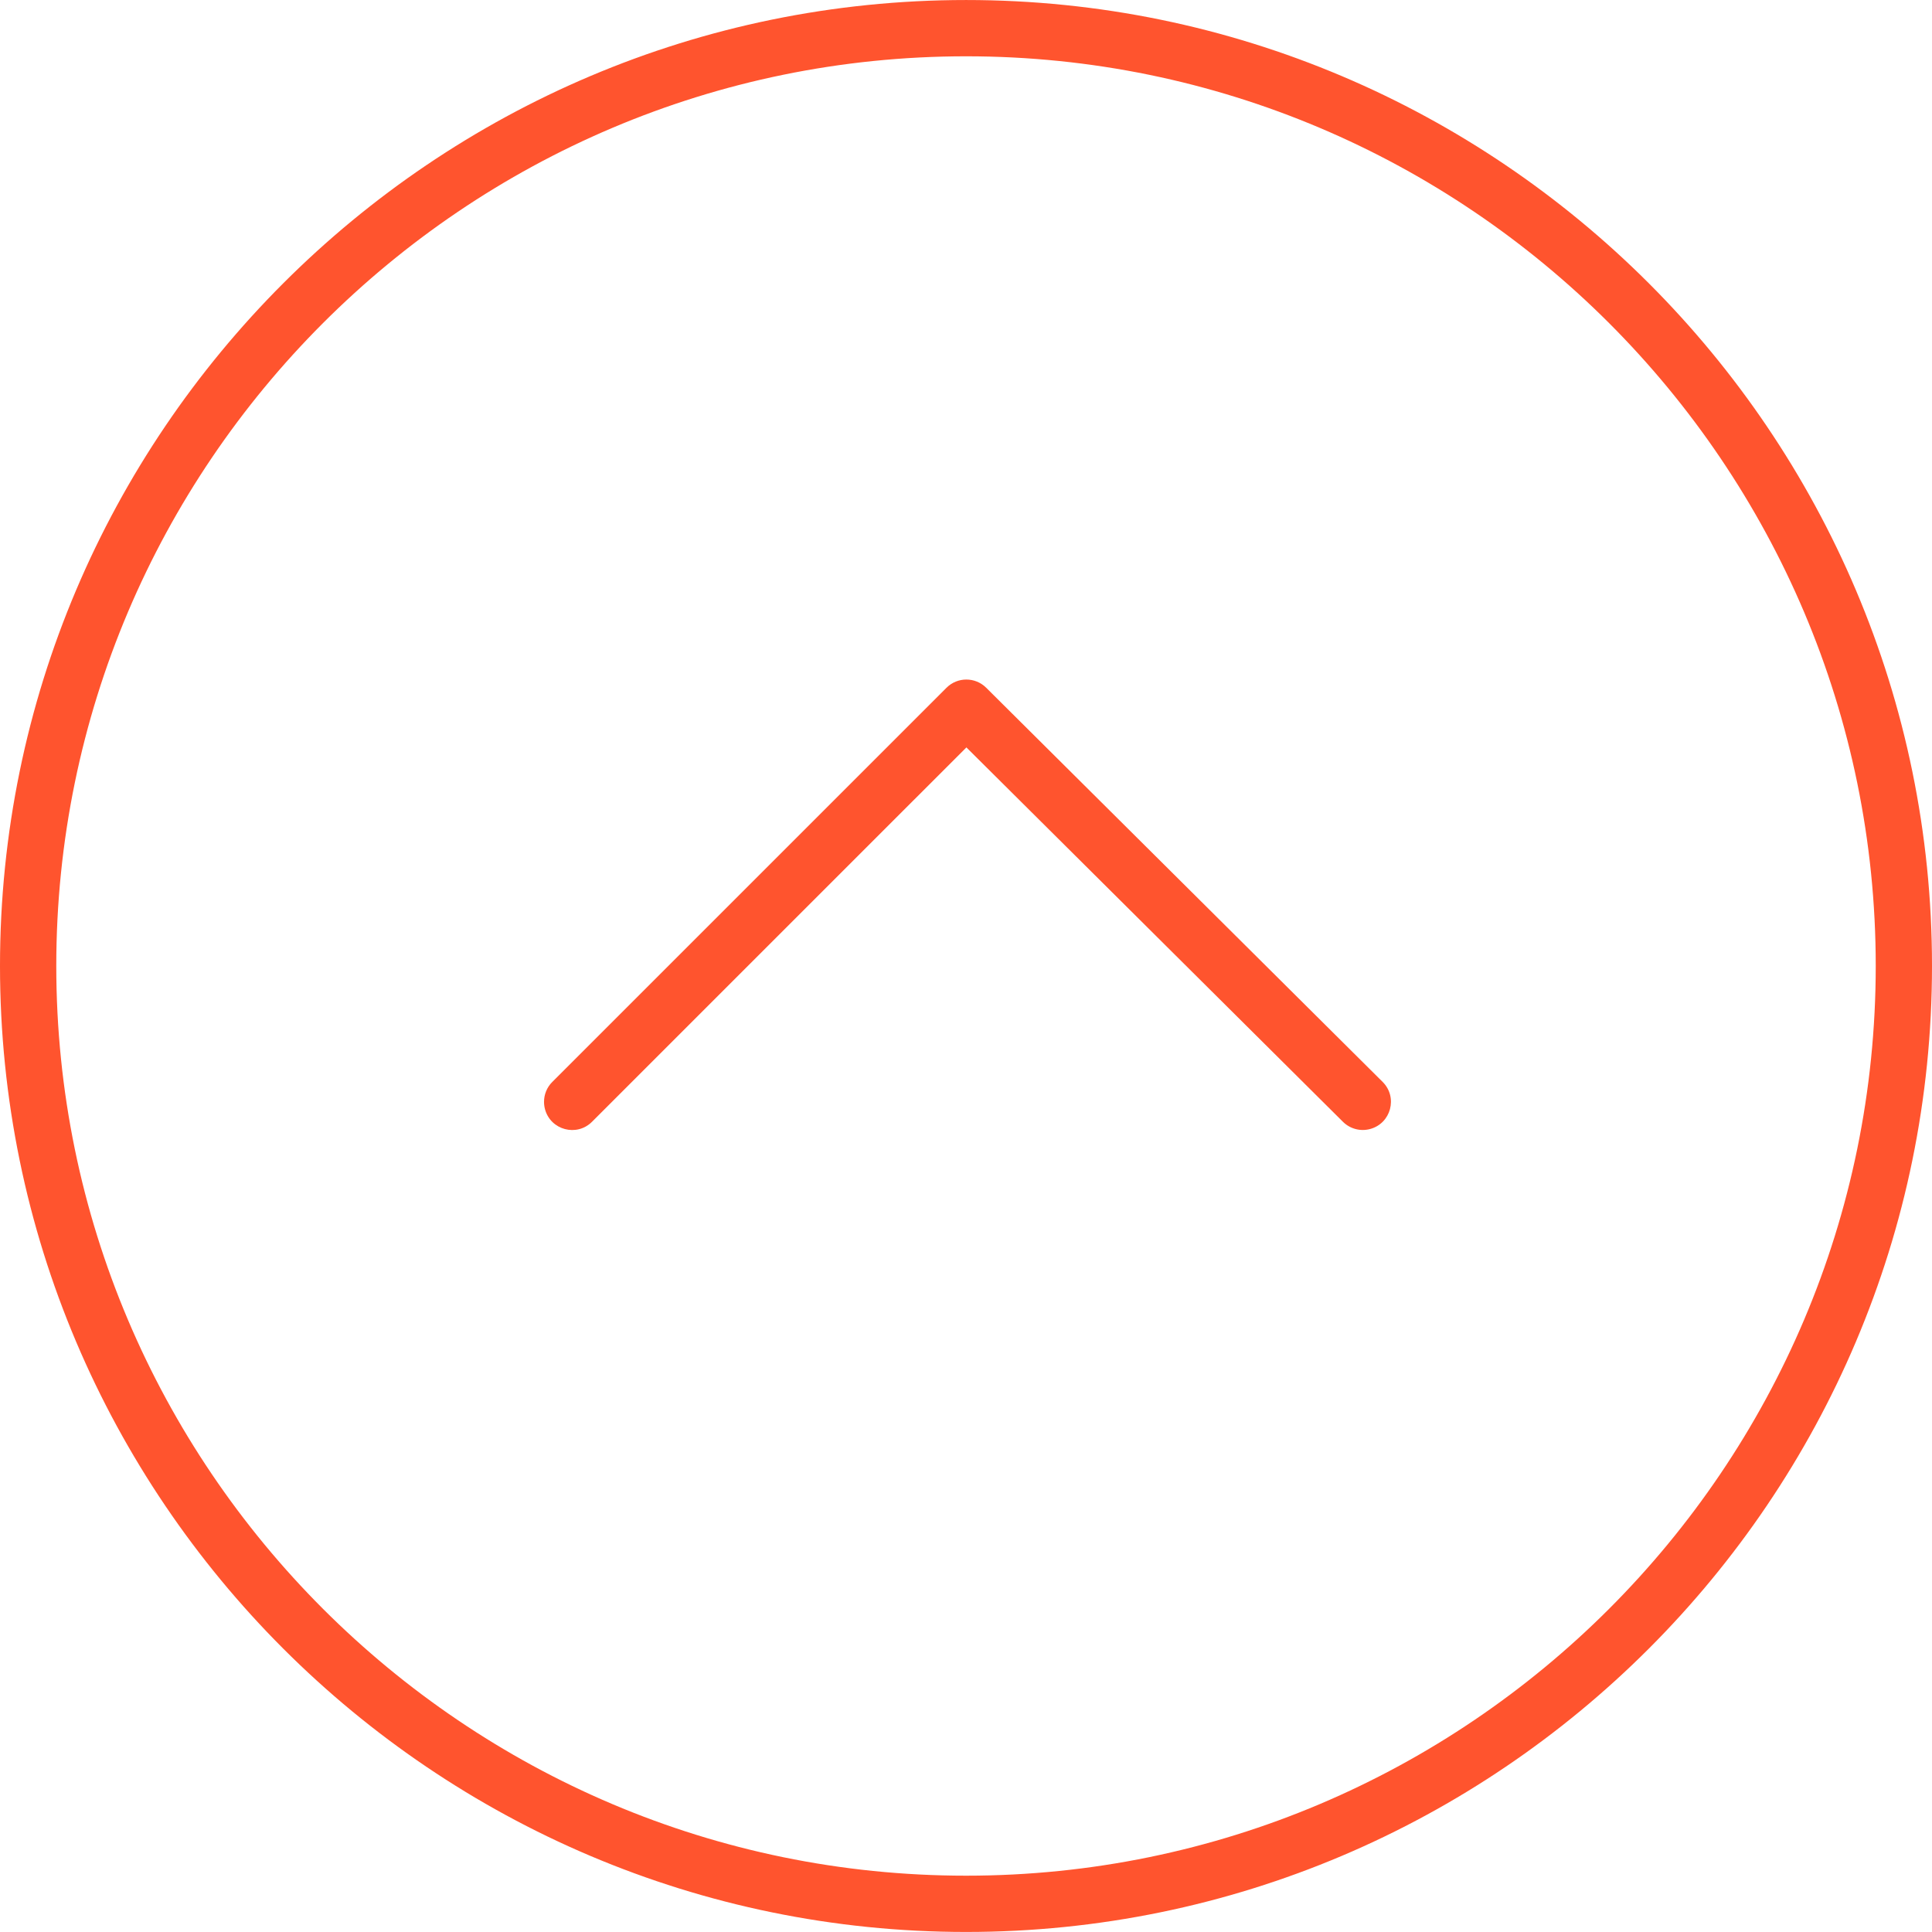 <?xml version="1.0" encoding="UTF-8"?> <svg xmlns="http://www.w3.org/2000/svg" viewBox="1950 2450 100 100" width="100" height="100"><path fill="#ff542e" stroke="none" fill-opacity="1" stroke-width="1" stroke-opacity="1" color="rgb(51, 51, 51)" fill-rule="evenodd" id="tSvged78642e20" d="M 1950 2499.995 C 1950 2472.429 1972.433 2450.001 2000.006 2450.001 C 2027.573 2450.001 2050 2472.428 2050 2499.995 C 2050 2527.566 2027.573 2549.998 2000.006 2549.998C 1972.433 2549.998 1950 2527.566 1950 2499.995Z M 2047.088 2499.995 C 2047.088 2474.035 2025.967 2452.914 2000.007 2452.914 C 1974.04 2452.914 1952.913 2474.035 1952.913 2499.995 C 1952.913 2525.961 1974.039 2547.085 2000.007 2547.085C 2025.967 2547.085 2047.088 2525.961 2047.088 2499.995Z"></path><path fill="#ff542e" stroke="none" fill-opacity="1" stroke-width="1" stroke-opacity="1" color="rgb(51, 51, 51)" fill-rule="evenodd" id="tSvg8b34a8067b" d="M 1978.159 2507.031 C 1978.159 2506.658 1978.301 2506.286 1978.586 2506.001 C 1985.387 2499.201 1992.188 2492.4 1998.989 2485.6 C 1999.556 2485.032 2000.476 2485.031 2001.045 2485.597 C 2007.885 2492.398 2014.725 2499.198 2021.565 2505.999 C 2022.36 2506.79 2022.001 2508.144 2020.919 2508.437 C 2020.416 2508.573 2019.88 2508.431 2019.511 2508.064 C 2013.014 2501.605 2006.518 2495.145 2000.021 2488.686 C 1993.562 2495.144 1987.104 2501.603 1980.645 2508.061 C 1979.855 2508.855 1978.502 2508.495 1978.209 2507.414C 1978.176 2507.289 1978.159 2507.16 1978.159 2507.031Z"></path><defs> </defs></svg> 